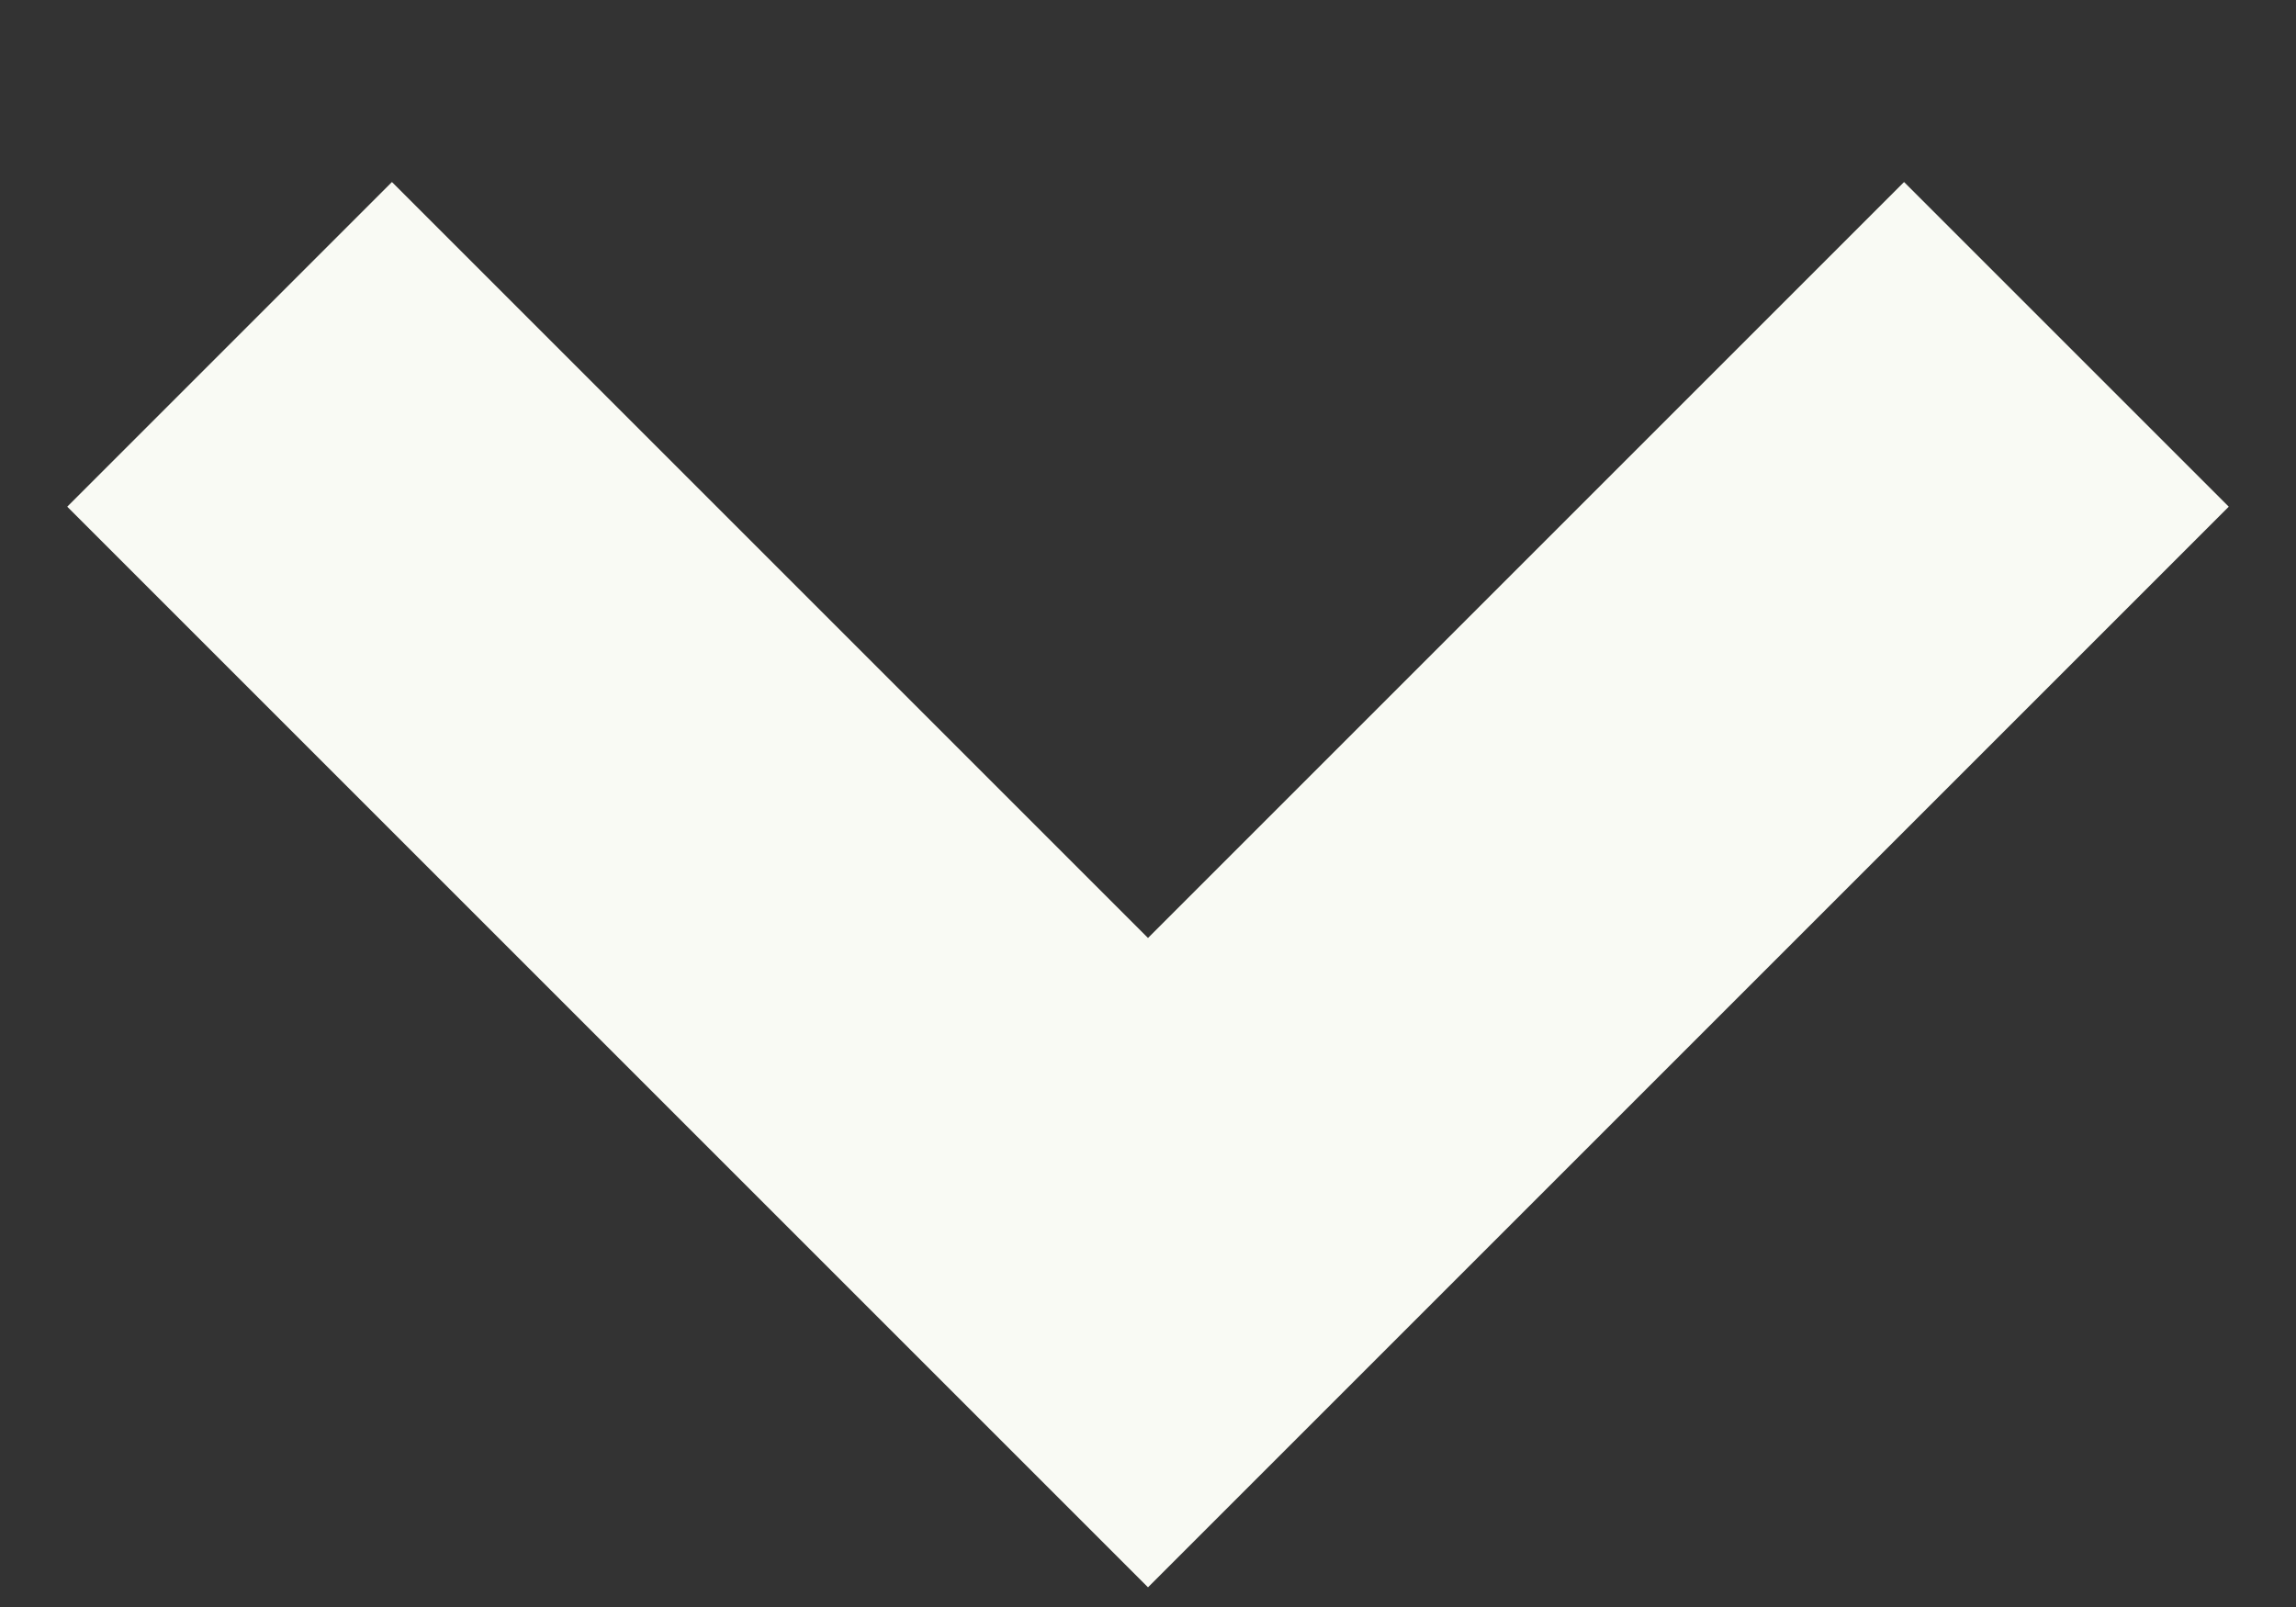 <svg width="10" height="7" viewBox="0 0 10 7" fill="none" xmlns="http://www.w3.org/2000/svg">
  <rect x="0" y="0" width="10" height="7" fill="#333333" stroke="none"/>
  <path d="M9 1.5L5 5.5L1 1.5" stroke="#F9FAF4" stroke-width="2"/>
</svg>